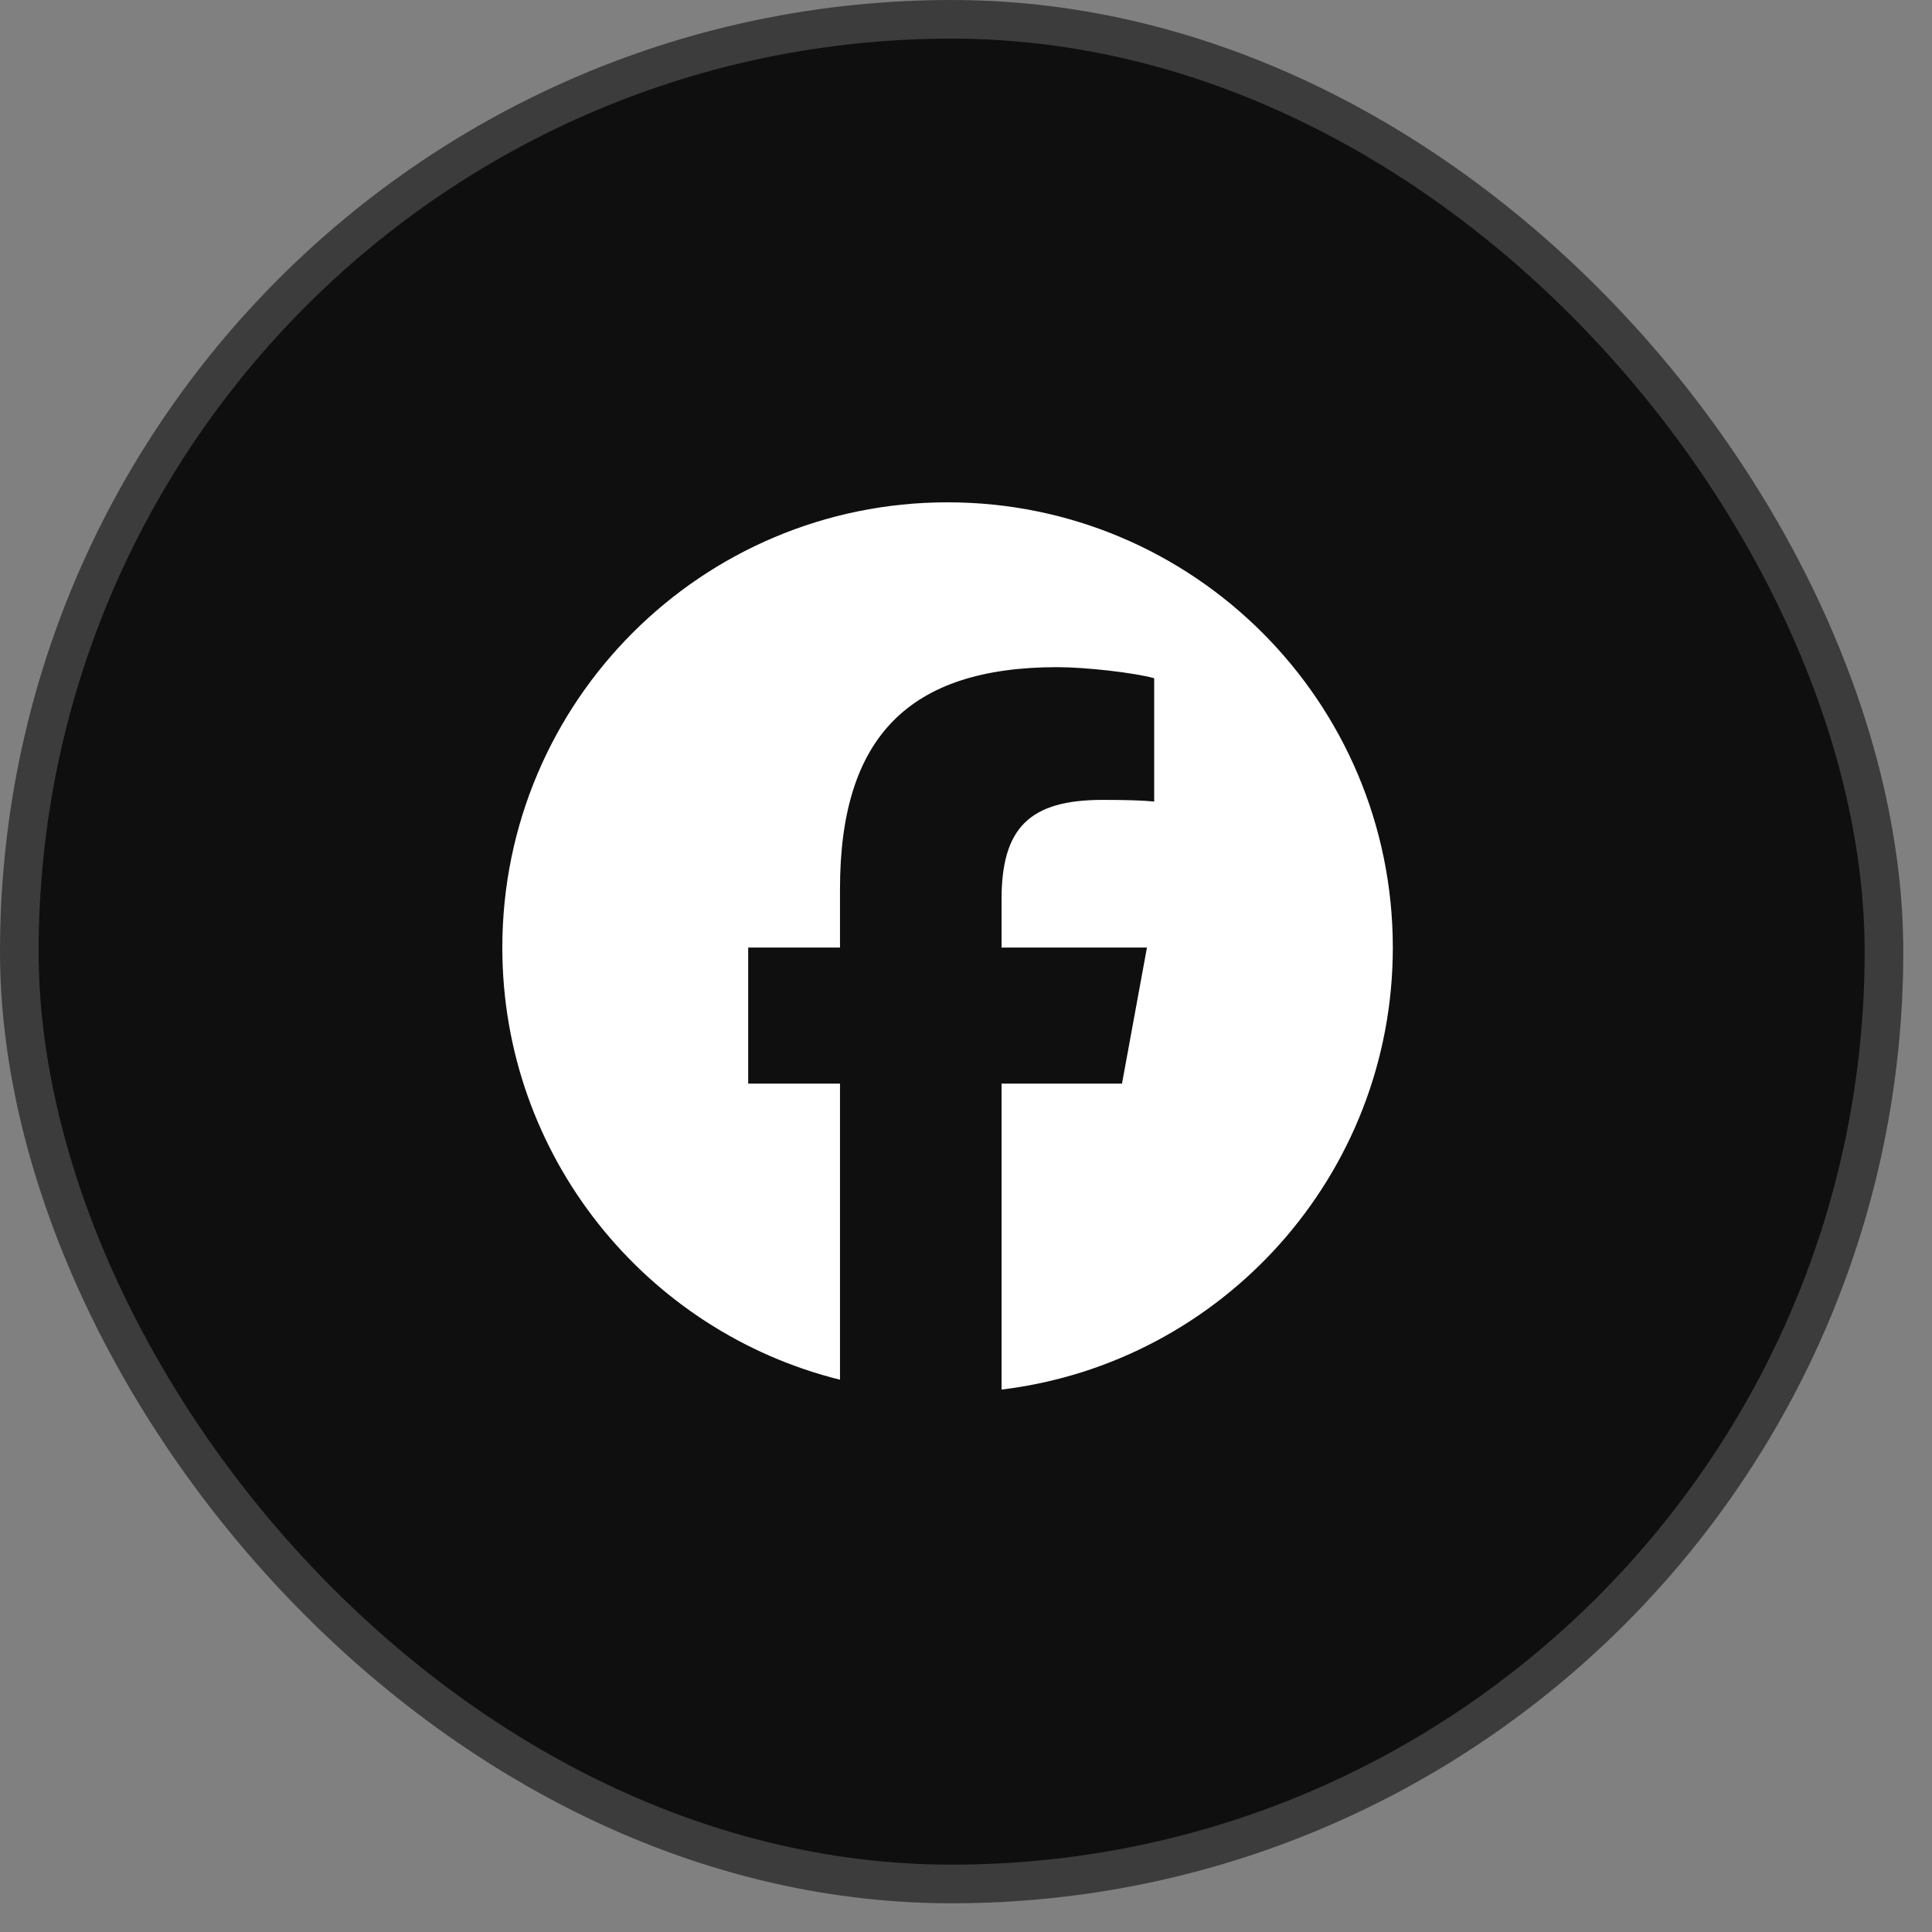 <svg width="50" height="50" viewBox="0 0 50 50" fill="none" xmlns="http://www.w3.org/2000/svg">
<rect x="0" y="0" width="50" height="50" fill="#808080" stroke="none"/>
<rect x="0.5" y="0.5" width="48.257" height="48.257" rx="24.128" fill="#0F0F0F"/>
<rect x="0.5" y="0.5" width="48.257" height="48.257" rx="24.128" stroke="#3C3C3C"/>
<g clip-path="url(#clip0_4791_2598)">
<path d="M24.523 13C18.159 13 13 18.159 13 24.523C13 29.927 16.721 34.461 21.739 35.707V28.044H19.363V24.523H21.739V23.006C21.739 19.084 23.515 17.266 27.365 17.266C28.095 17.266 29.355 17.409 29.87 17.552V20.744C29.598 20.715 29.126 20.701 28.539 20.701C26.65 20.701 25.92 21.417 25.92 23.278V24.523H29.683L29.037 28.044H25.92V35.962C31.625 35.273 36.046 30.415 36.046 24.523C36.046 18.159 30.887 13 24.523 13Z" fill="white"/>
</g>
<defs>
<clipPath id="clip0_4791_2598">
<rect width="23.046" height="23.046" fill="white" transform="translate(13 13)"/>
</clipPath>
</defs>
</svg>
